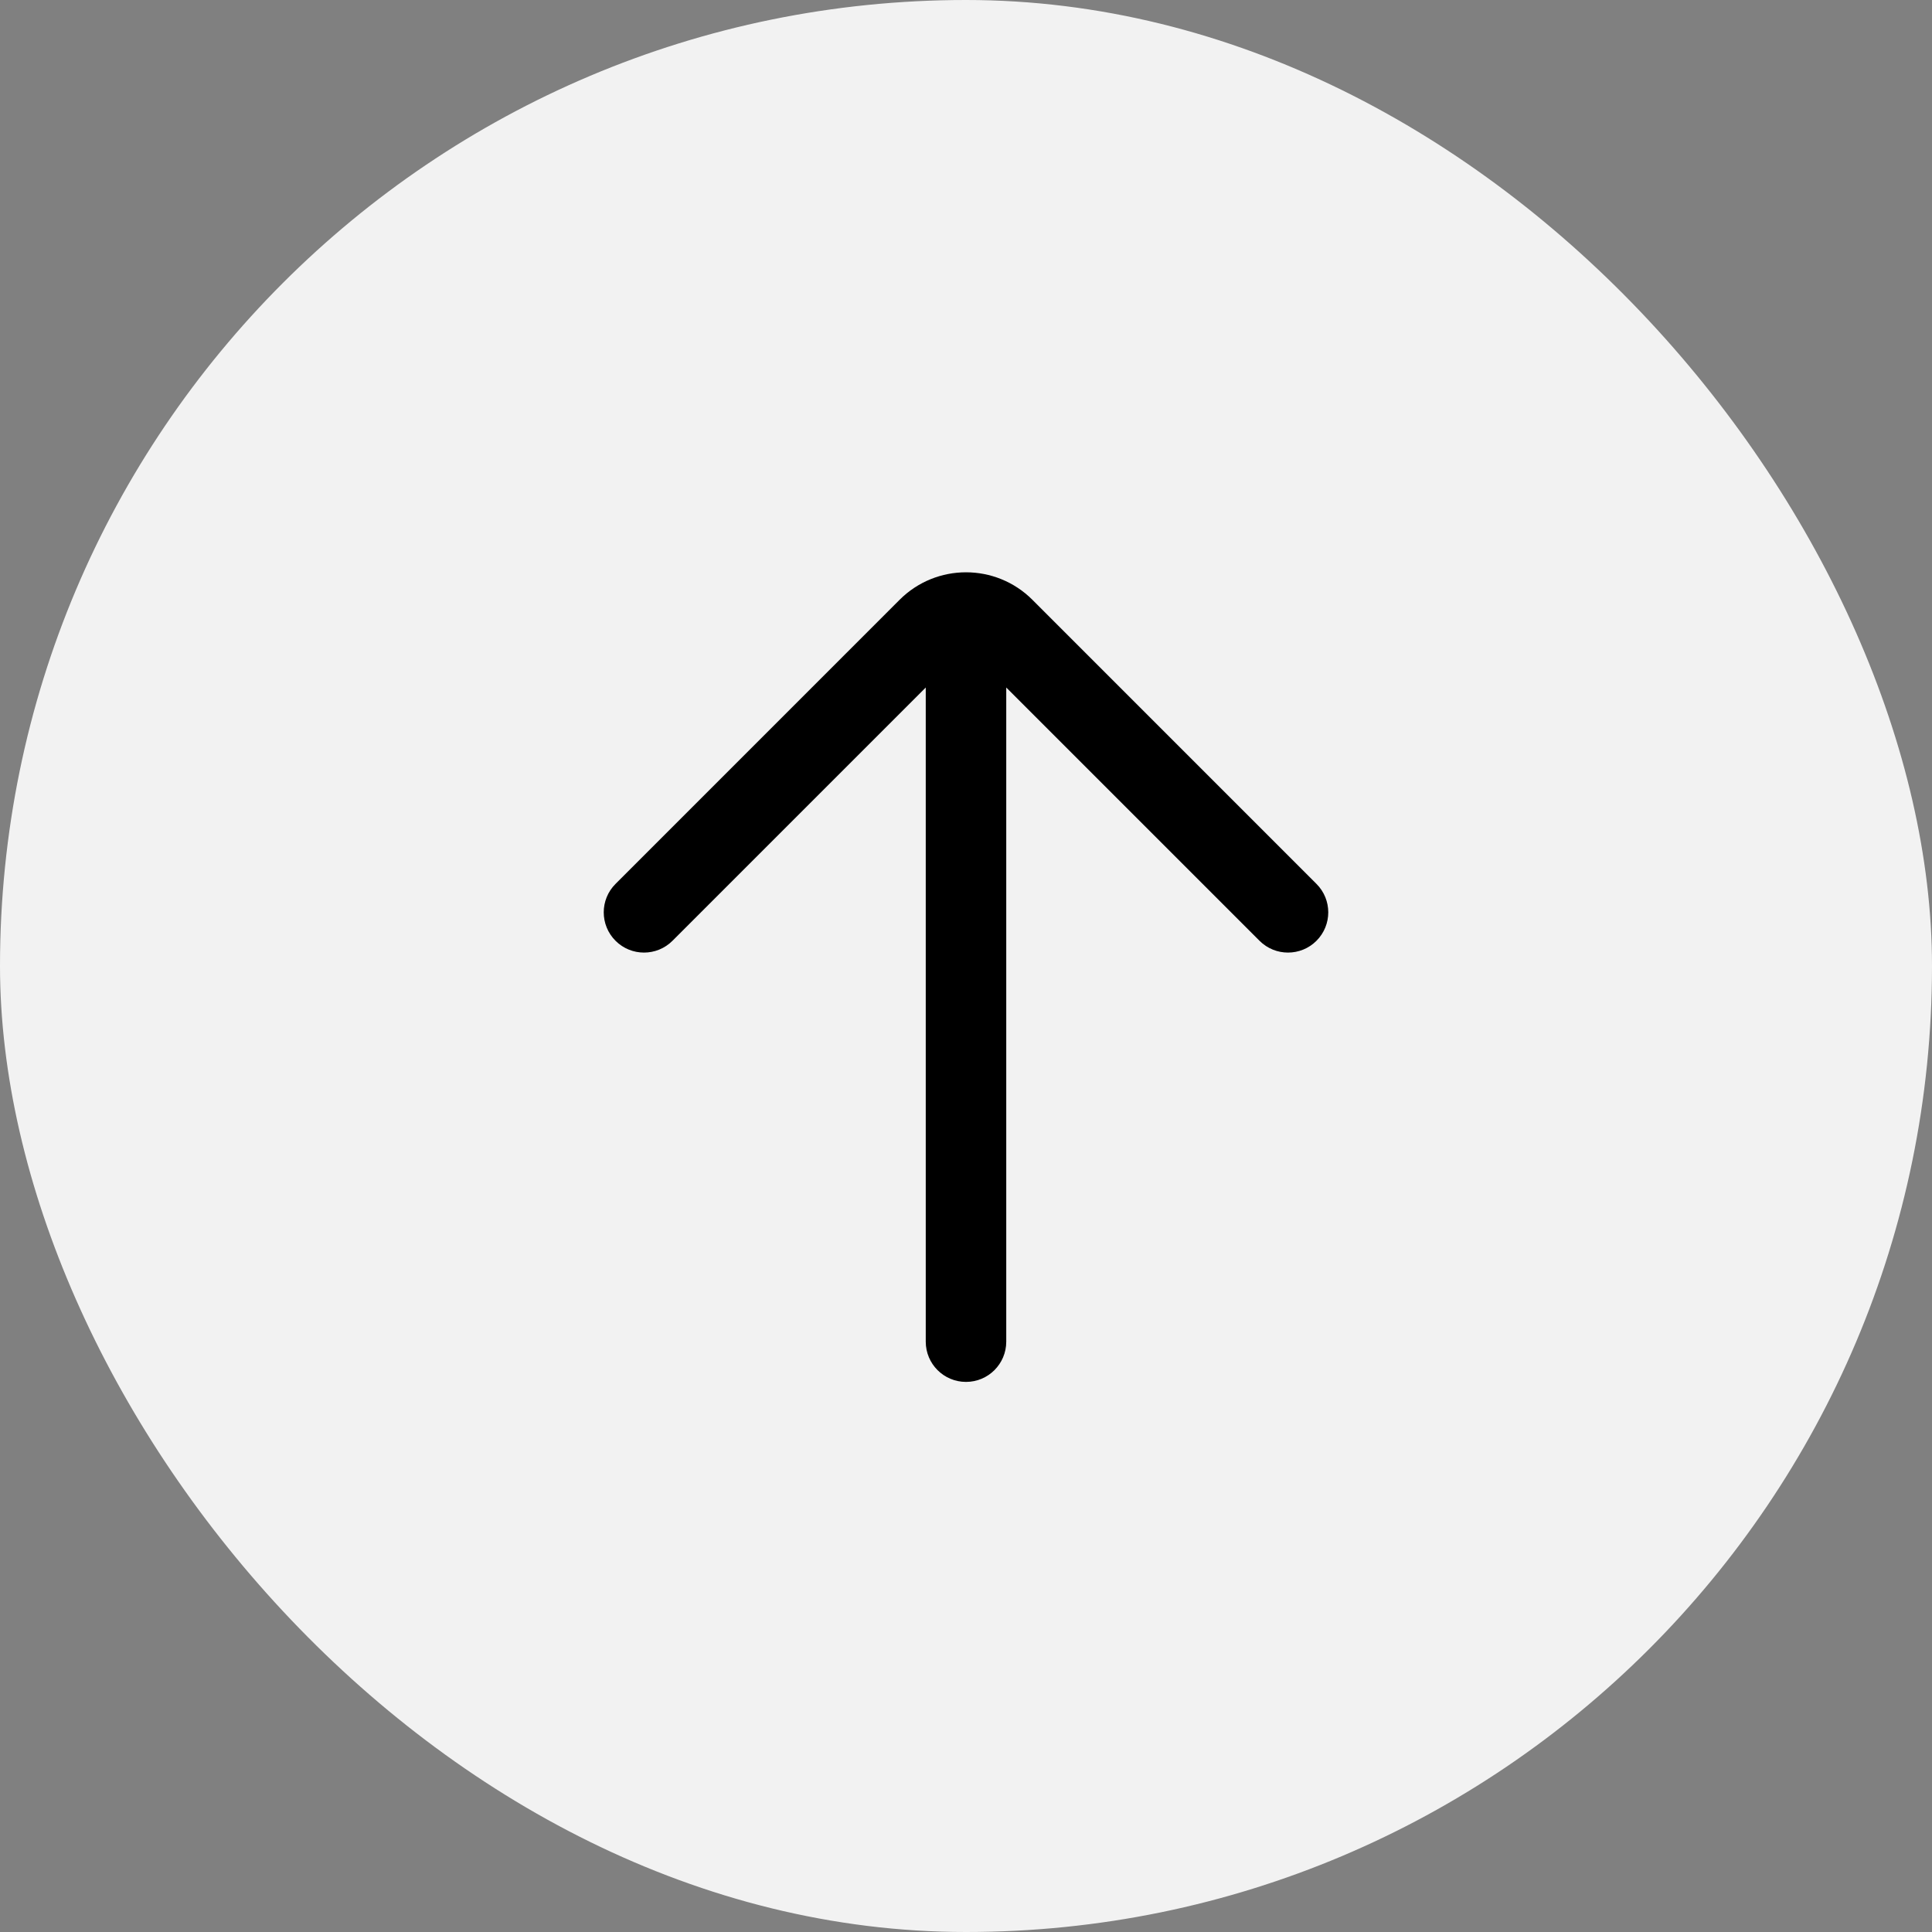 <svg width="48" height="48" viewBox="0 0 48 48" fill="none" xmlns="http://www.w3.org/2000/svg">
<rect x="0" y="0" width="48" height="48" fill="#808080" stroke="none"/>
<rect width="48" height="48" rx="24" fill="#F2F2F2"/>
<path d="M23 33.333C23 33.886 23.448 34.333 24 34.333C24.552 34.333 25 33.886 25 33.333H23ZM25 16C25 15.448 24.552 15 24 15C23.448 15 23 15.448 23 16L25 16ZM15.293 21.96C14.902 22.35 14.902 22.983 15.293 23.374C15.683 23.764 16.317 23.764 16.707 23.374L15.293 21.96ZM23.057 15.61L23.764 16.317L23.057 15.61ZM24.943 15.61L25.65 14.902V14.902L24.943 15.61ZM31.293 23.374C31.683 23.764 32.317 23.764 32.707 23.374C33.098 22.983 33.098 22.35 32.707 21.96L31.293 23.374ZM25 33.333V16L23 16L23 33.333H25ZM16.707 23.374L23.764 16.317L22.35 14.902L15.293 21.96L16.707 23.374ZM24.236 16.317L31.293 23.374L32.707 21.96L25.65 14.902L24.236 16.317ZM23.764 16.317C23.895 16.186 24.105 16.186 24.236 16.317L25.65 14.902C24.739 13.991 23.261 13.991 22.35 14.902L23.764 16.317Z" fill="black"/>
</svg>
